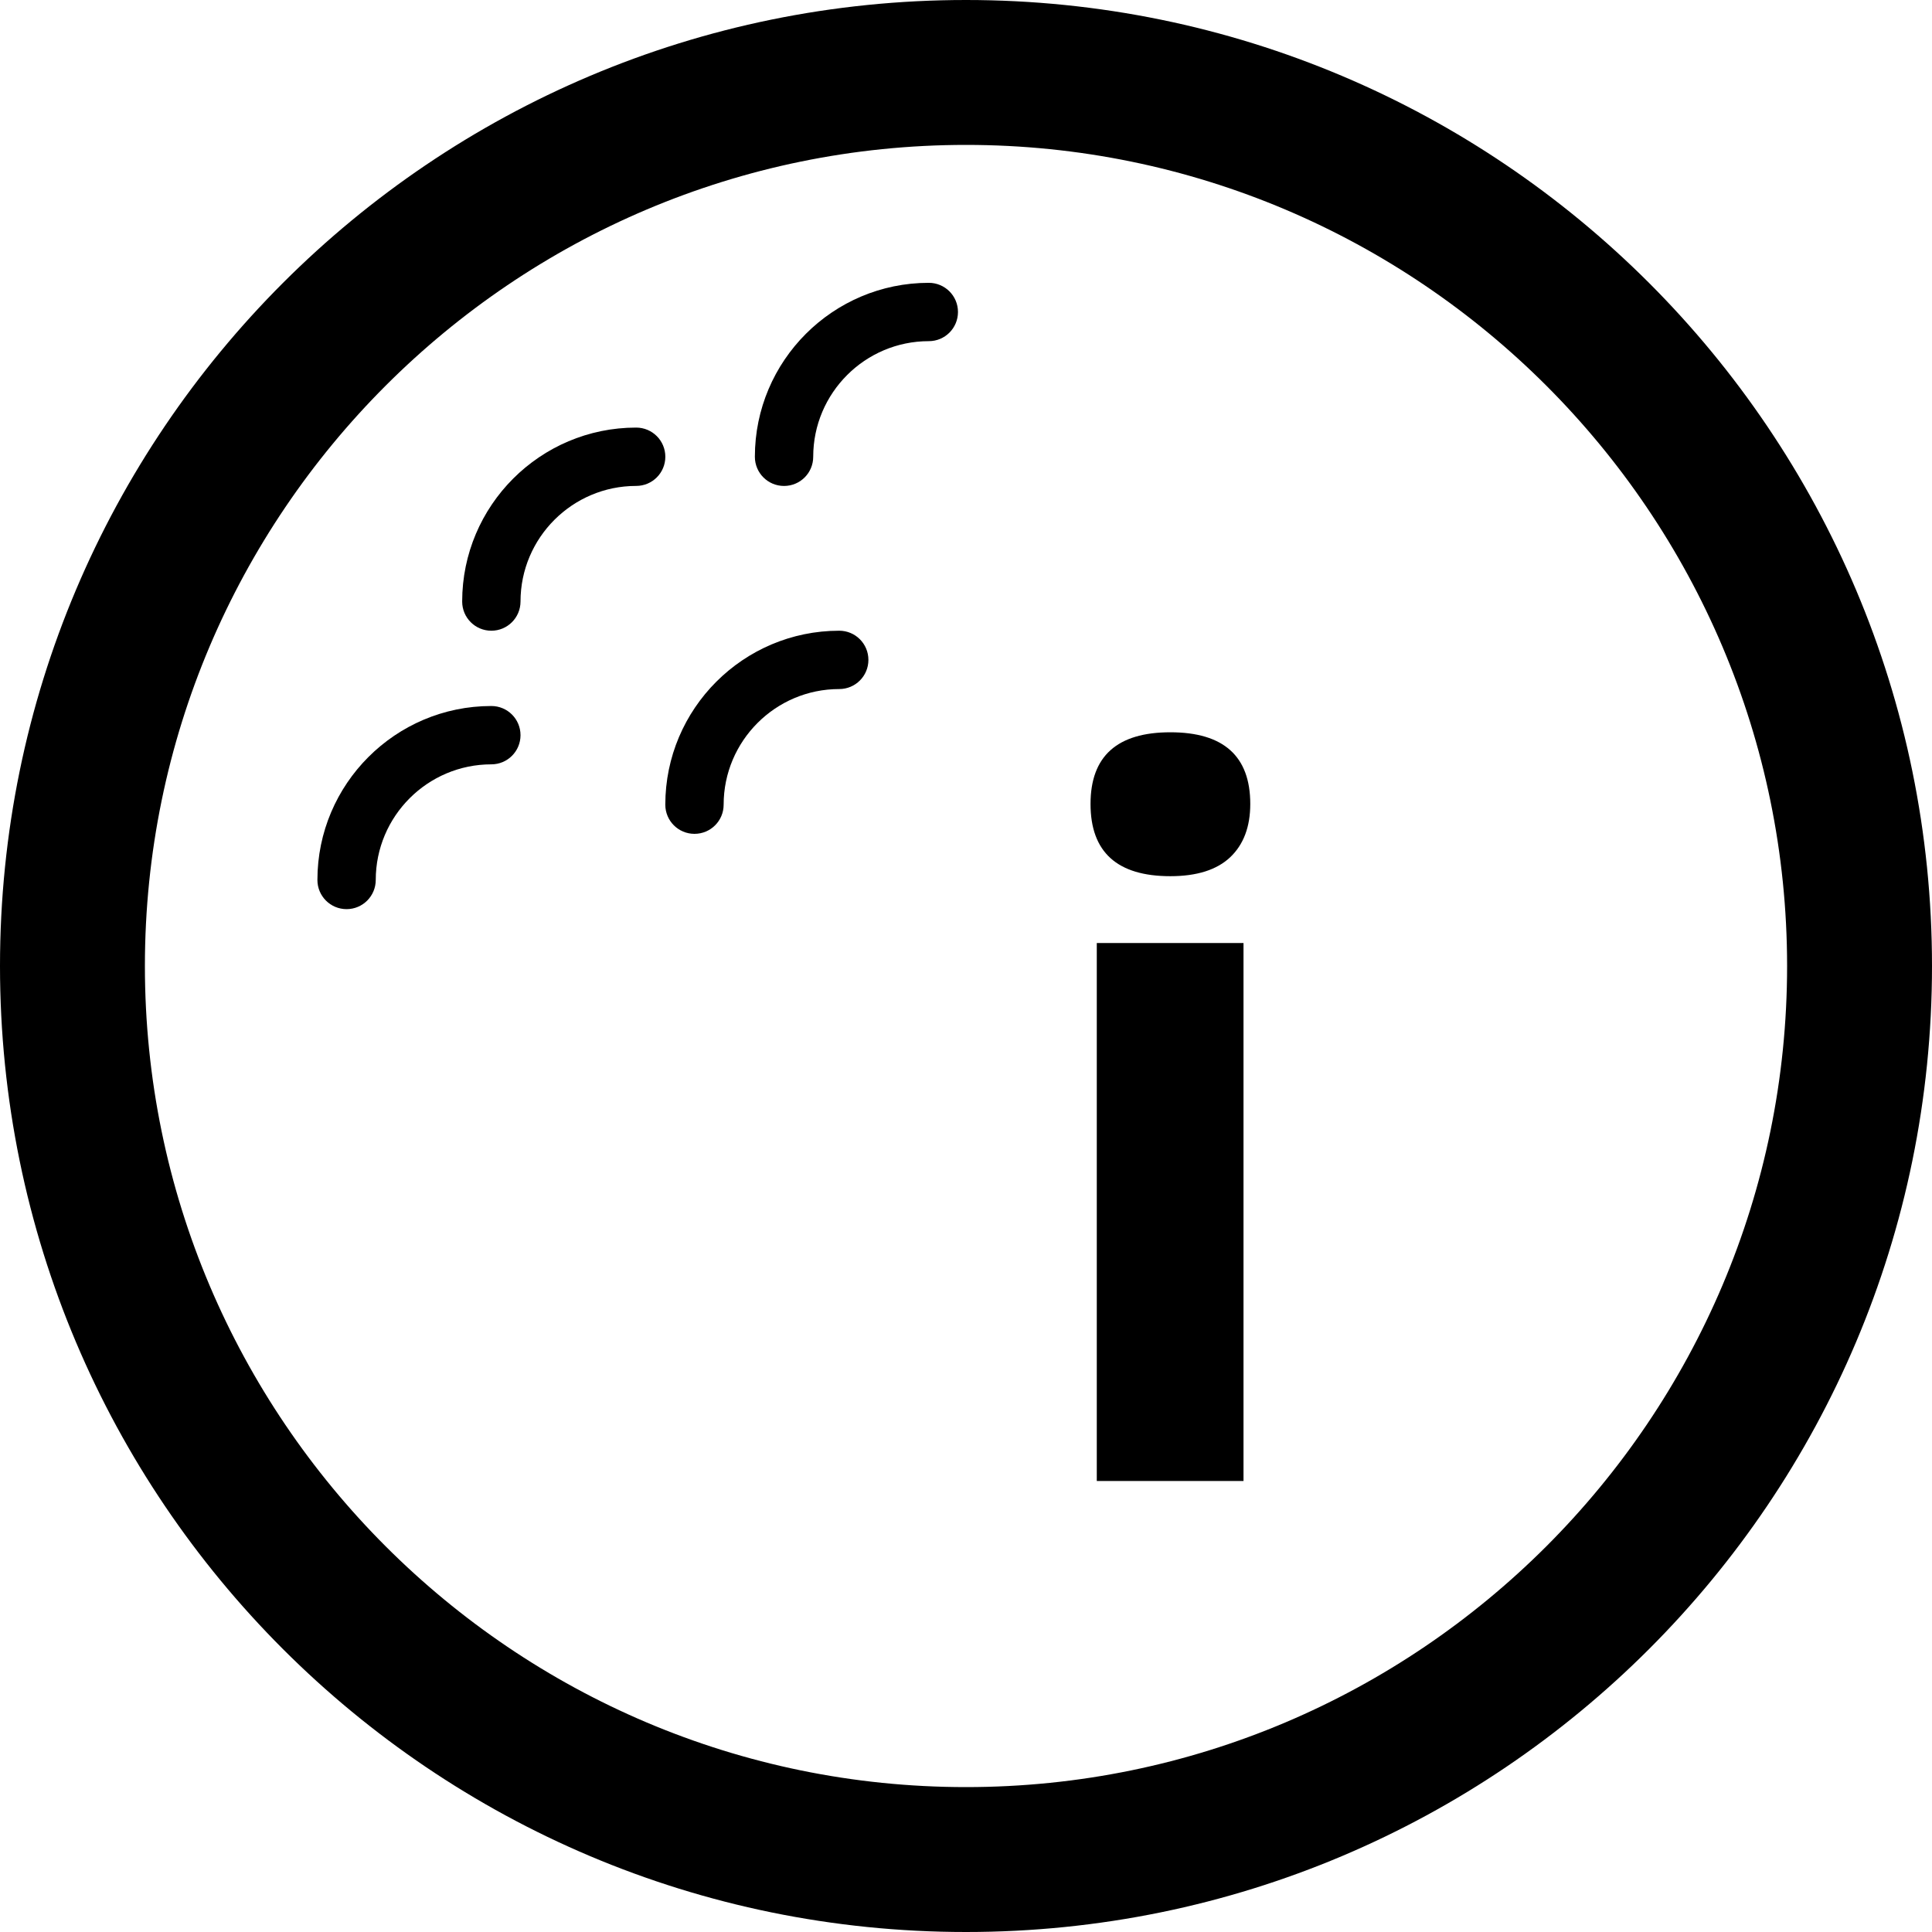<?xml version="1.0" encoding="utf-8"?>
<!-- Generator: Adobe Illustrator 20.1.0, SVG Export Plug-In . SVG Version: 6.00 Build 0)  -->
<svg version="1.1" id="Layer_1" xmlns="http://www.w3.org/2000/svg" xmlns:xlink="http://www.w3.org/1999/xlink" x="0px" y="0px"
	 width="72px" height="72px" viewBox="0 0 72 72" enable-background="new 0 0 72 72" xml:space="preserve">
<g>
	<path d="M36,5.4c16.873,0,30.6,13.727,30.6,30.6S52.873,66.6,36,66.6S5.4,52.873,5.4,36S19.127,5.4,36,5.4 M36,0
		C16.118,0,0,16.118,0,36s16.118,36,36,36s36-16.118,36-36S55.882,0,36,0L36,0z"/>
	<g>
		<path d="M40.641,29.961c0-1.78,0.991-2.671,2.975-2.671s2.978,0.891,2.978,2.671c0,0.85-0.249,1.51-0.745,1.983
			c-0.497,0.471-1.242,0.709-2.234,0.709C41.632,32.653,40.641,31.754,40.641,29.961z M46.342,55.192h-5.468V35.144h5.468V55.192z"
			/>
	</g>
	<g>
		<path d="M12.916,33.881c-0.601,0-1.087-0.486-1.087-1.087c0-3.575,2.908-6.483,6.482-6.483c0.601,0,1.087,0.486,1.087,1.087
			s-0.486,1.087-1.087,1.087c-2.375,0-4.308,1.933-4.308,4.309C14.002,33.395,13.516,33.881,12.916,33.881z"/>
	</g>
	<g>
		<path d="M25.881,31.075c-0.601,0-1.087-0.486-1.087-1.087c0-3.575,2.908-6.483,6.482-6.483c0.601,0,1.087,0.486,1.087,1.087
			s-0.486,1.087-1.087,1.087c-2.375,0-4.308,1.933-4.308,4.309C26.968,30.589,26.482,31.075,25.881,31.075z"/>
	</g>
	<g>
		<path d="M18.311,23.505c-0.601,0-1.087-0.486-1.087-1.087c0-3.575,2.908-6.483,6.484-6.483c0.601,0,1.087,0.486,1.087,1.087
			s-0.486,1.087-1.087,1.087c-2.377,0-4.31,1.933-4.31,4.309C19.397,23.019,18.911,23.505,18.311,23.505z"/>
	</g>
	<g>
		<path d="M29.219,18.11c-0.601,0-1.087-0.486-1.087-1.087c0-3.575,2.908-6.483,6.482-6.483c0.601,0,1.087,0.486,1.087,1.087
			s-0.486,1.087-1.087,1.087c-2.375,0-4.308,1.933-4.308,4.309C30.306,17.624,29.82,18.11,29.219,18.11z"/>
	</g>
</g>
</svg>
